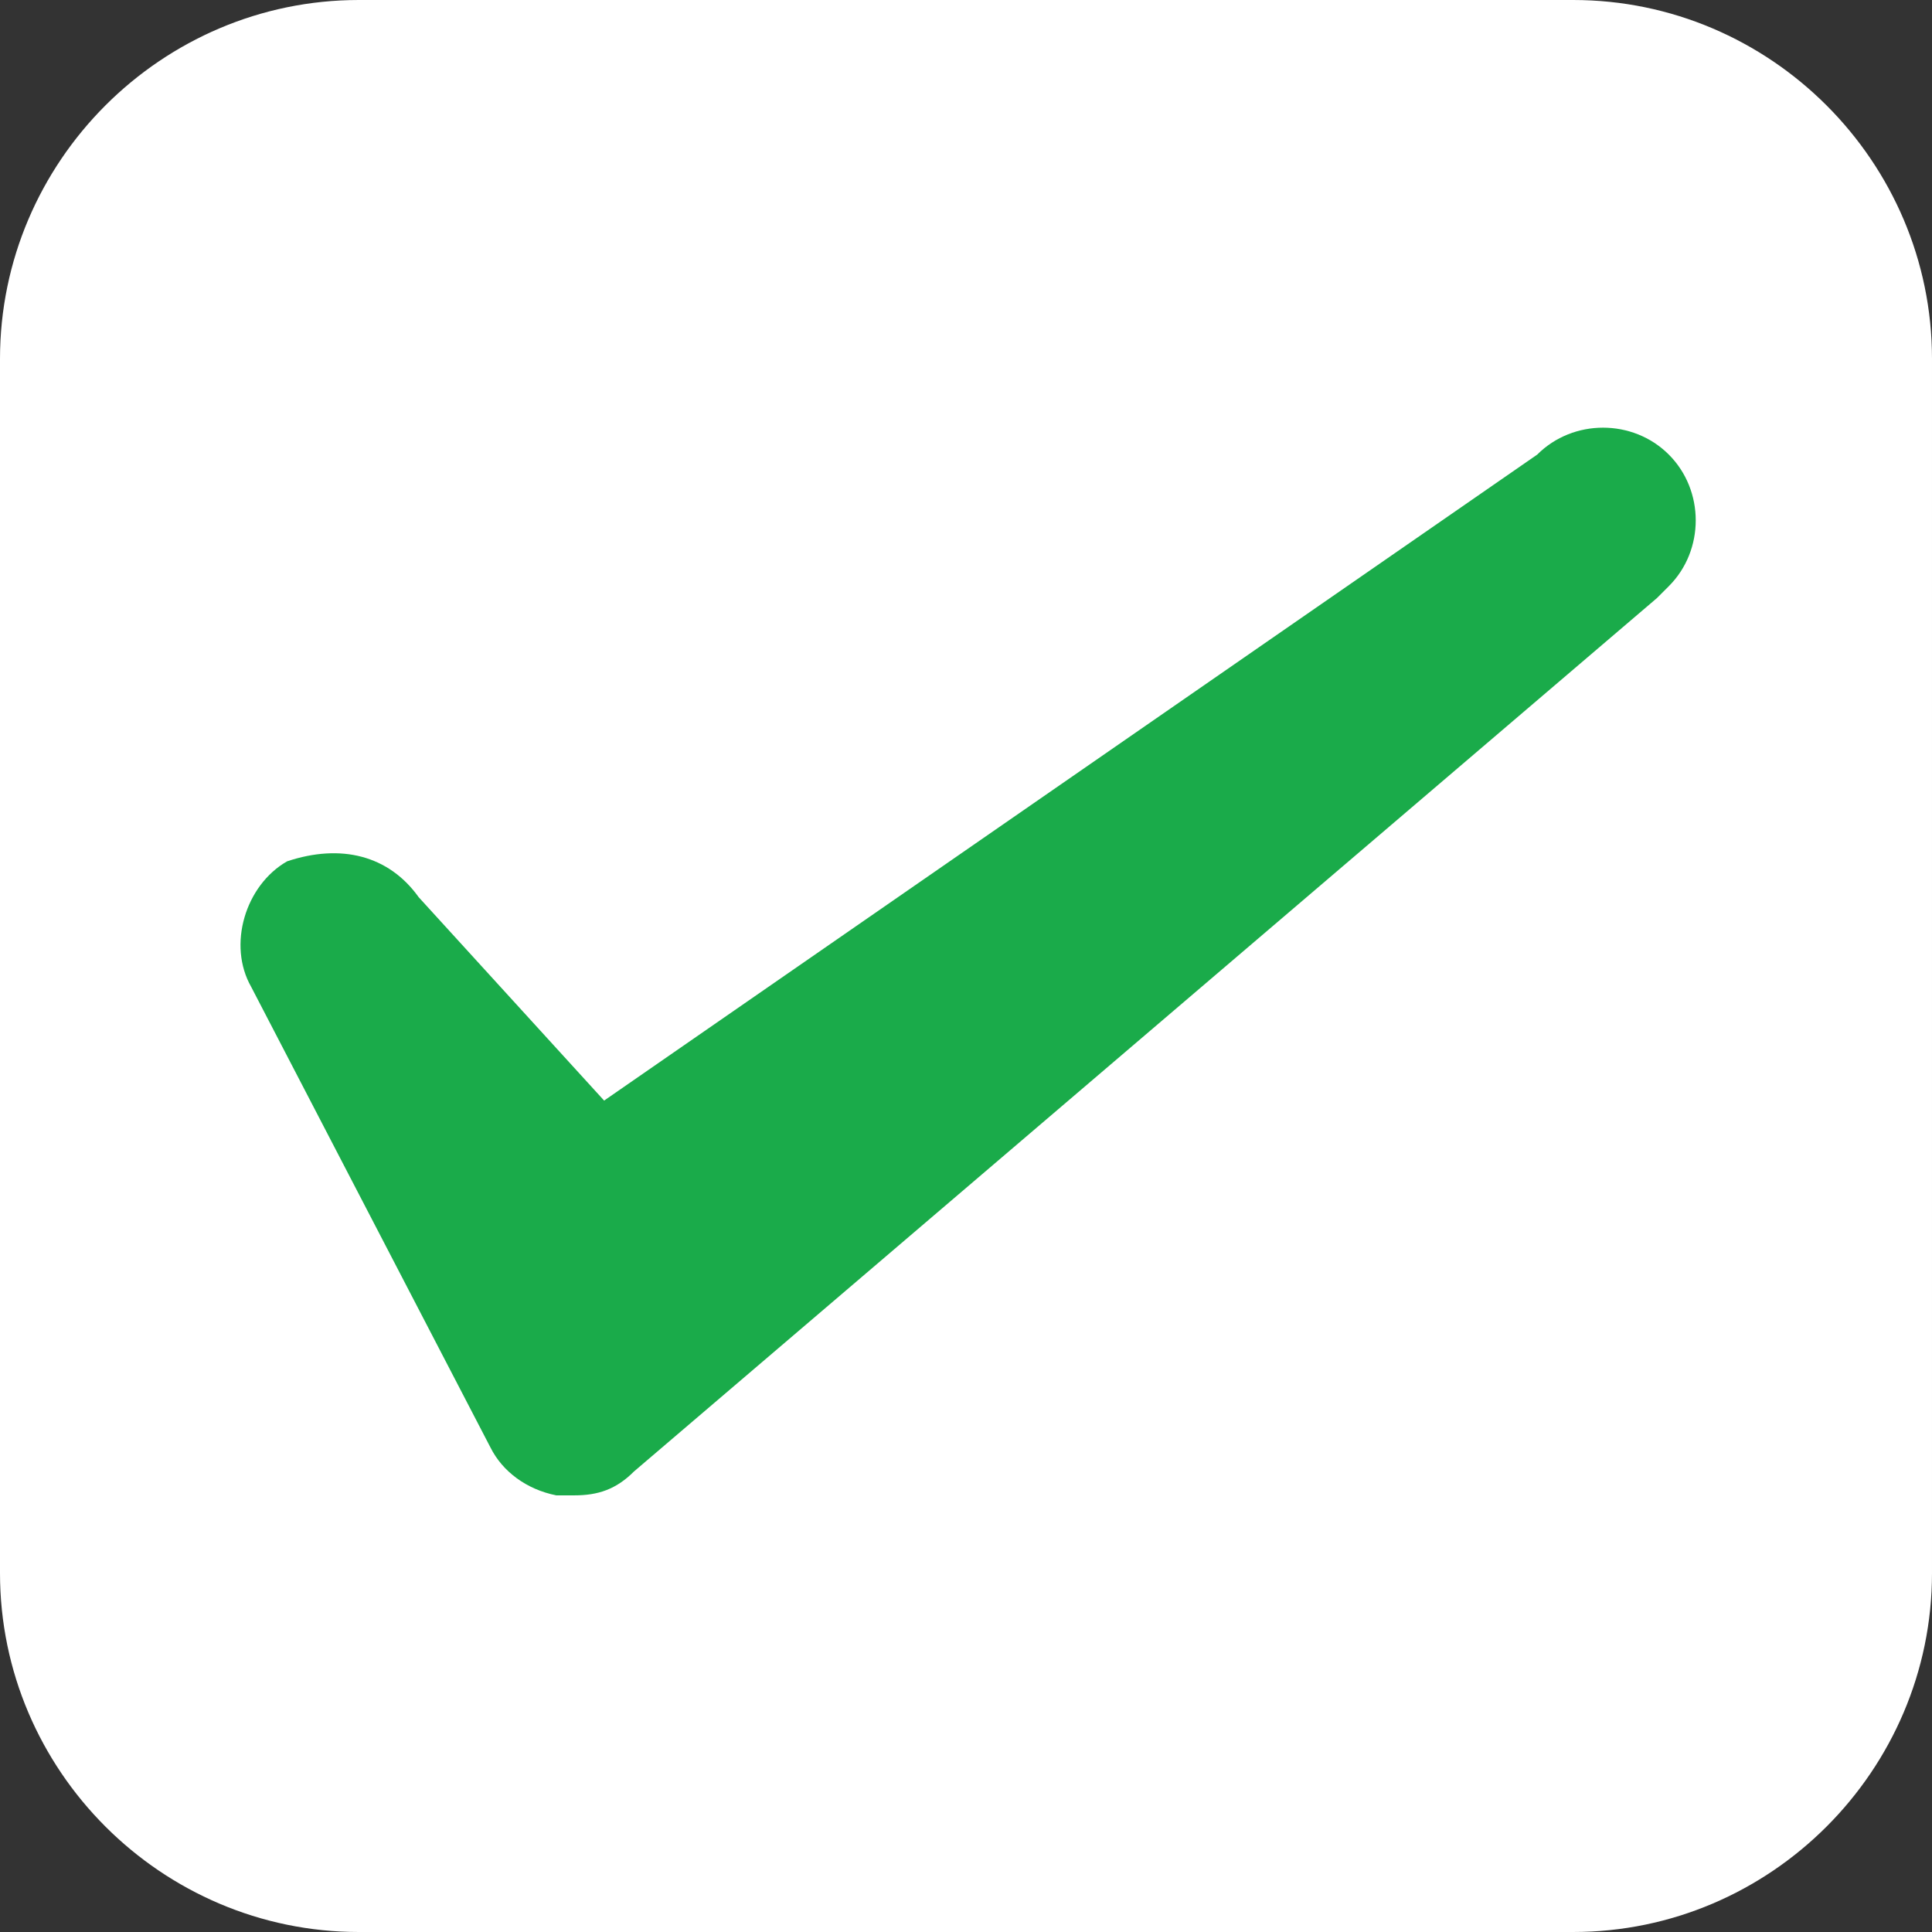 <?xml version="1.0" encoding="utf-8"?>
<!-- Generator: Adobe Illustrator 22.0.1, SVG Export Plug-In . SVG Version: 6.00 Build 0)  -->
<svg version="1.1" id="レイヤー_1" xmlns="http://www.w3.org/2000/svg" xmlns:xlink="http://www.w3.org/1999/xlink" x="0px"
	 y="0px" viewBox="0 0 32.3 32.3" style="enable-background:new 0 0 32.3 32.3;" xml:space="preserve">
<rect x="0" y="0" width="32.3" height="32.3" fill="#333333" stroke="none"/>
<style type="text/css">
	.st0{fill:#FFFFFF;}
	.st1{fill:#1AAB4A;}
</style>
<g id="レイヤー_2_1_">
	<g id="デザイン">
		<path class="st0" d="M6,0h20.3c3.3,0,6,2.7,6,6v20.3c0,3.3-2.7,6-6,6H6c-3.3,0-6-2.7-6-6V6C0,2.7,2.7,0,6,0z"/>
		<path class="st1" d="M9.6,25c-0.1,0-0.2,0-0.3,0c-0.5-0.1-0.9-0.4-1.1-0.8l-4-7.7c-0.4-0.7-0.1-1.7,0.6-2.1c0,0,0,0,0,0
			C5.7,14.1,6.5,14.3,7,15l3.1,3.4L25.7,7.6c0.6-0.6,1.6-0.6,2.2,0c0.6,0.6,0.6,1.6,0,2.2c-0.1,0.1-0.1,0.1-0.2,0.2L10.6,24.6
			C10.3,24.9,10,25,9.6,25z"/>
	</g>
</g>
</svg>
